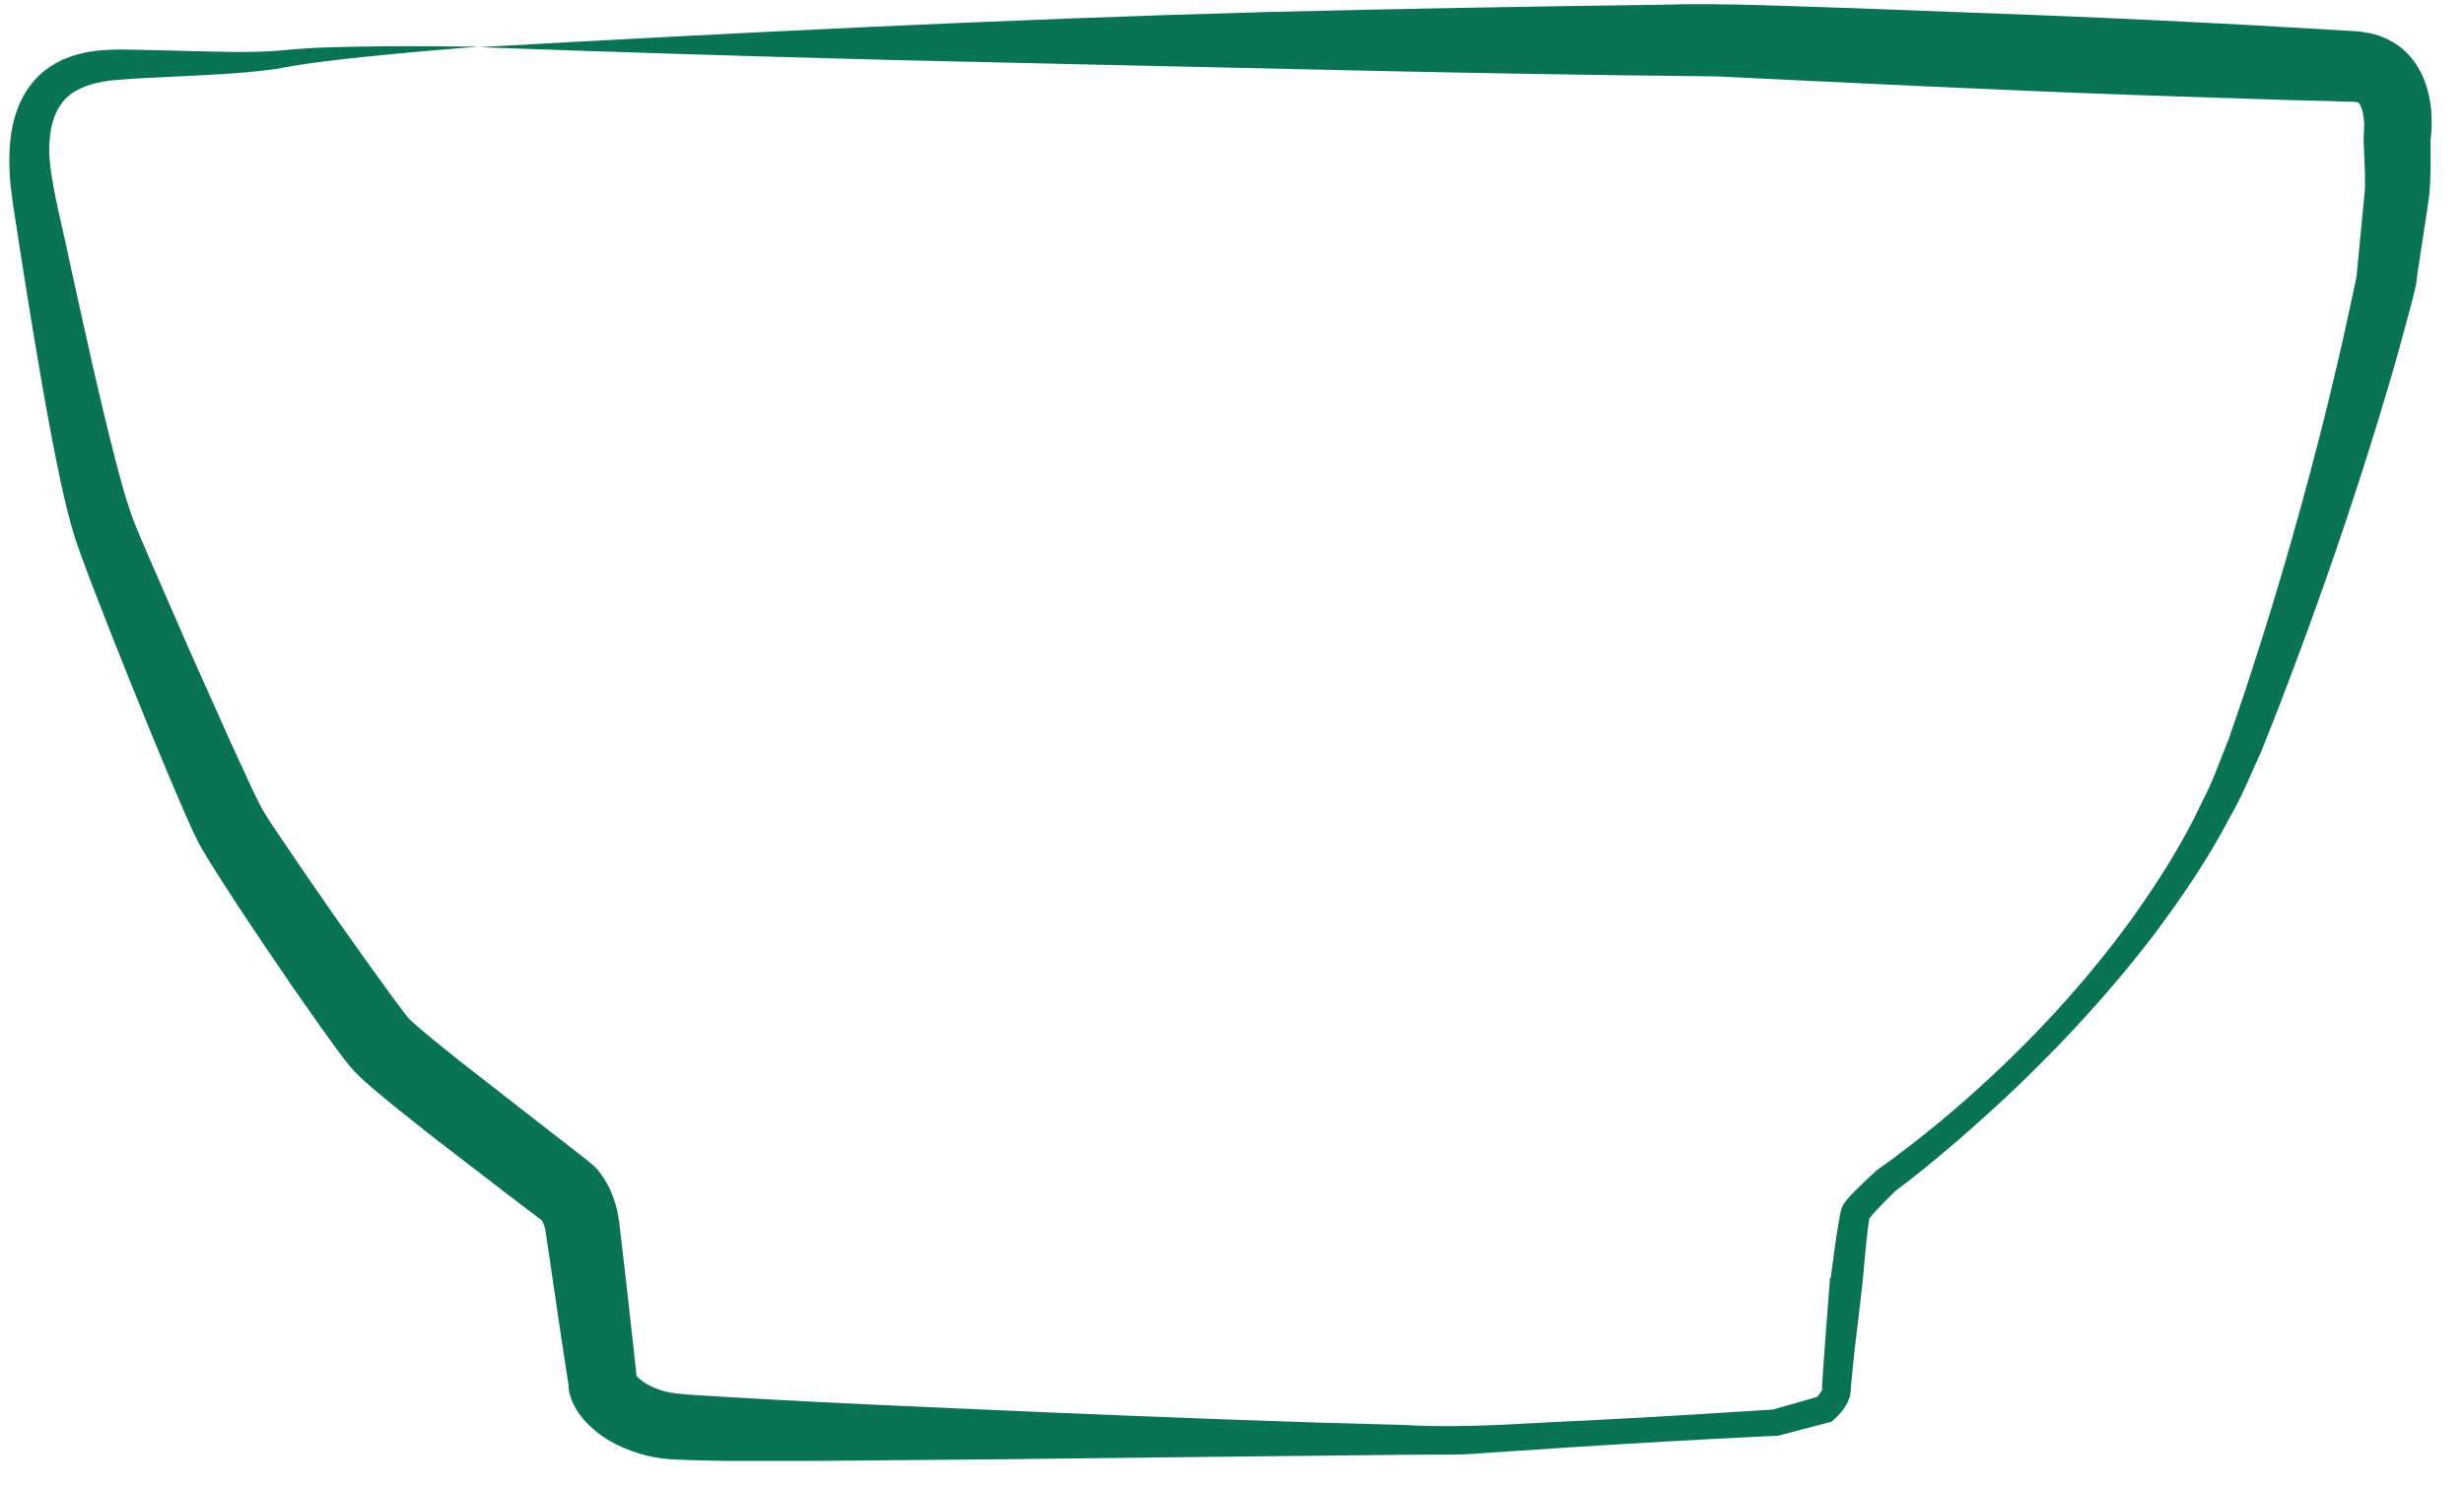<svg width="58" height="35" viewBox="0 0 58 35" fill="none" xmlns="http://www.w3.org/2000/svg">
<path d="M43.093 30.093C43.149 29.654 43.205 29.222 43.281 28.774C43.289 28.718 43.301 28.659 43.313 28.599L43.321 28.555C43.321 28.555 43.329 28.523 43.341 28.483C43.361 28.423 43.389 28.347 43.417 28.319C43.517 28.183 43.589 28.119 43.673 28.031C43.837 27.867 43.997 27.715 44.164 27.563L44.184 27.547L44.2 27.535C44.696 27.188 45.188 26.8 45.667 26.408C47.35 25.005 48.881 23.415 50.16 21.66C50.791 20.776 51.379 19.861 51.831 18.886C52.087 18.41 52.254 17.903 52.458 17.407C52.634 16.891 52.818 16.376 52.982 15.856C53.661 13.778 54.257 11.675 54.781 9.561C54.908 9.033 55.036 8.502 55.156 7.97L55.468 6.531L55.632 4.836L55.652 4.625C55.656 4.561 55.668 4.465 55.668 4.437C55.668 4.337 55.668 4.205 55.668 4.077C55.66 3.817 55.648 3.545 55.636 3.282V3.266L55.644 3.13C55.648 3.066 55.652 2.922 55.644 2.826C55.632 2.722 55.616 2.622 55.592 2.55C55.564 2.482 55.54 2.434 55.52 2.422C55.5 2.414 55.508 2.406 55.476 2.406C55.472 2.398 55.44 2.402 55.42 2.398H55.404L55.344 2.394H55.228L54.761 2.378L53.821 2.354C52.57 2.314 51.319 2.274 50.064 2.23C46.867 2.114 43.649 1.955 40.419 1.799C37.174 1.767 33.92 1.707 30.667 1.631C27.413 1.559 24.164 1.487 20.926 1.411C17.688 1.327 14.463 1.227 11.269 1.111C17.377 0.768 23.564 0.456 29.771 0.284C32.873 0.208 35.983 0.152 39.08 0.112C40.627 0.064 42.186 0.152 43.737 0.196C45.288 0.256 46.839 0.312 48.385 0.372C49.948 0.436 51.511 0.512 53.066 0.596L55.4 0.732L55.544 0.74C55.62 0.752 55.708 0.768 55.788 0.783C55.944 0.811 56.127 0.883 56.283 0.967C56.619 1.143 56.871 1.459 57.007 1.751C57.147 2.047 57.199 2.326 57.227 2.586C57.247 2.858 57.247 3.07 57.203 3.37L57.211 3.218C57.211 3.505 57.215 3.781 57.211 4.073C57.207 4.221 57.203 4.361 57.187 4.537C57.179 4.645 57.167 4.685 57.159 4.757L57.131 4.952L56.891 6.527C56.891 6.575 56.867 6.739 56.855 6.767L56.831 6.875L56.779 7.083L56.671 7.49L56.451 8.294C56.303 8.829 56.144 9.357 55.984 9.885C55.336 11.999 54.617 14.085 53.829 16.152C53.637 16.668 53.43 17.179 53.226 17.695C52.99 18.206 52.782 18.738 52.498 19.222C51.983 20.221 51.343 21.148 50.676 22.04C49.317 23.81 47.754 25.409 46.063 26.868C45.58 27.284 45.096 27.683 44.58 28.067L44.616 28.039C44.464 28.187 44.308 28.343 44.164 28.499C44.097 28.571 44.017 28.663 43.989 28.706C44.025 28.639 43.981 28.794 43.973 28.886C43.921 29.306 43.881 29.746 43.845 30.177C43.785 30.697 43.725 31.213 43.661 31.732L43.581 32.512L43.565 32.696V32.736C43.561 32.772 43.557 32.811 43.549 32.843C43.537 32.911 43.513 32.963 43.493 33.011C43.397 33.199 43.297 33.303 43.165 33.423L43.113 33.471L43.037 33.491C42.654 33.591 42.266 33.691 41.878 33.795L41.842 33.803H41.814L41.646 33.811C40.148 33.883 38.653 33.967 37.162 34.062L34.923 34.21C34.552 34.246 34.176 34.25 33.804 34.246L32.685 34.254C29.707 34.286 26.734 34.318 23.76 34.354L19.299 34.394H17.061C16.681 34.386 16.321 34.382 15.906 34.362C15.466 34.35 14.99 34.242 14.539 34.023C14.311 33.911 14.091 33.767 13.883 33.571C13.779 33.471 13.679 33.359 13.584 33.211C13.536 33.131 13.488 33.055 13.436 32.907C13.424 32.863 13.416 32.843 13.4 32.779C13.388 32.715 13.38 32.632 13.38 32.584L13.368 32.516L13.204 31.441L12.888 29.294L12.848 29.026L12.832 28.934L12.816 28.878C12.8 28.806 12.728 28.683 12.744 28.715C12.764 28.738 12.764 28.742 12.768 28.742L12.664 28.663L12.448 28.499L12.005 28.163L10.226 26.796L9.311 26.069L8.851 25.689C8.771 25.621 8.699 25.561 8.615 25.485C8.535 25.413 8.459 25.345 8.347 25.229C8.152 25.017 8.048 24.861 7.924 24.698L7.576 24.218L6.904 23.259C6.465 22.619 6.029 21.976 5.597 21.32C5.382 20.992 5.17 20.665 4.958 20.325L4.798 20.061C4.742 19.961 4.678 19.857 4.63 19.753C4.526 19.545 4.454 19.373 4.37 19.19C3.743 17.747 3.167 16.312 2.592 14.861C2.308 14.126 2.024 13.434 1.756 12.639C1.509 11.819 1.369 11.068 1.217 10.292C0.925 8.754 0.681 7.223 0.441 5.688C0.385 5.296 0.317 4.94 0.269 4.525C0.214 4.117 0.202 3.685 0.249 3.25C0.301 2.814 0.441 2.346 0.753 1.959C1.061 1.567 1.529 1.339 1.96 1.247C2.172 1.199 2.392 1.179 2.6 1.171C2.804 1.163 2.999 1.167 3.195 1.171L4.354 1.199C5.122 1.215 5.893 1.251 6.633 1.187C7.412 1.103 8.184 1.103 8.951 1.091C9.718 1.083 10.486 1.091 11.249 1.099C10.454 1.163 9.654 1.231 8.855 1.311C8.052 1.391 7.272 1.475 6.473 1.627C5.653 1.739 4.846 1.767 4.039 1.807C3.635 1.827 3.231 1.843 2.84 1.875C2.448 1.899 2.1 1.967 1.82 2.122C1.257 2.406 1.113 3.086 1.173 3.813C1.245 4.521 1.473 5.344 1.632 6.131C1.98 7.714 2.324 9.305 2.724 10.856C2.824 11.24 2.927 11.627 3.047 11.983C3.151 12.311 3.323 12.687 3.479 13.058L4.45 15.285L5.442 17.503L5.945 18.594C6.033 18.774 6.113 18.946 6.189 19.078C6.265 19.206 6.381 19.386 6.489 19.545C7.372 20.864 8.311 22.203 9.247 23.486C9.359 23.638 9.487 23.81 9.582 23.93C9.642 24.006 9.646 23.998 9.71 24.062L9.91 24.238C10.198 24.482 10.514 24.733 10.822 24.981C11.453 25.473 12.085 25.965 12.716 26.456L13.559 27.112L13.775 27.28L13.903 27.384L14.007 27.476C14.047 27.515 14.087 27.559 14.115 27.599C14.339 27.899 14.419 28.123 14.499 28.387C14.515 28.455 14.531 28.519 14.547 28.591C14.559 28.663 14.571 28.747 14.575 28.779L14.607 29.05L14.671 29.594L14.795 30.677L14.915 31.76L14.974 32.3L15.002 32.572V32.58C13.6 32.58 14.631 32.58 14.327 32.58C14.347 32.58 14.367 32.58 14.387 32.576C14.423 32.564 14.467 32.556 14.511 32.544C14.595 32.516 14.675 32.48 14.751 32.448C14.827 32.408 14.895 32.372 14.95 32.34C14.95 32.34 14.95 32.34 14.95 32.348C14.998 32.436 15.198 32.596 15.418 32.679C15.53 32.724 15.654 32.764 15.786 32.788C15.93 32.807 16.046 32.823 16.221 32.835C18.999 33.015 21.837 33.127 24.651 33.251C27.469 33.371 30.291 33.479 33.117 33.551C34.532 33.631 35.935 33.499 37.35 33.443C38.761 33.371 40.175 33.287 41.59 33.195L41.758 33.183L41.698 33.195C42.082 33.087 42.466 32.975 42.849 32.867L42.726 32.935C42.786 32.879 42.865 32.779 42.886 32.727C42.894 32.715 42.886 32.703 42.898 32.708C42.933 32.712 42.945 32.715 42.973 32.715H42.977C42.798 32.715 42.929 32.715 42.889 32.715V32.708V32.691V32.66L42.901 32.448L42.957 31.656L43.077 30.081L43.093 30.093Z" fill="#0A7354"/>
</svg>
